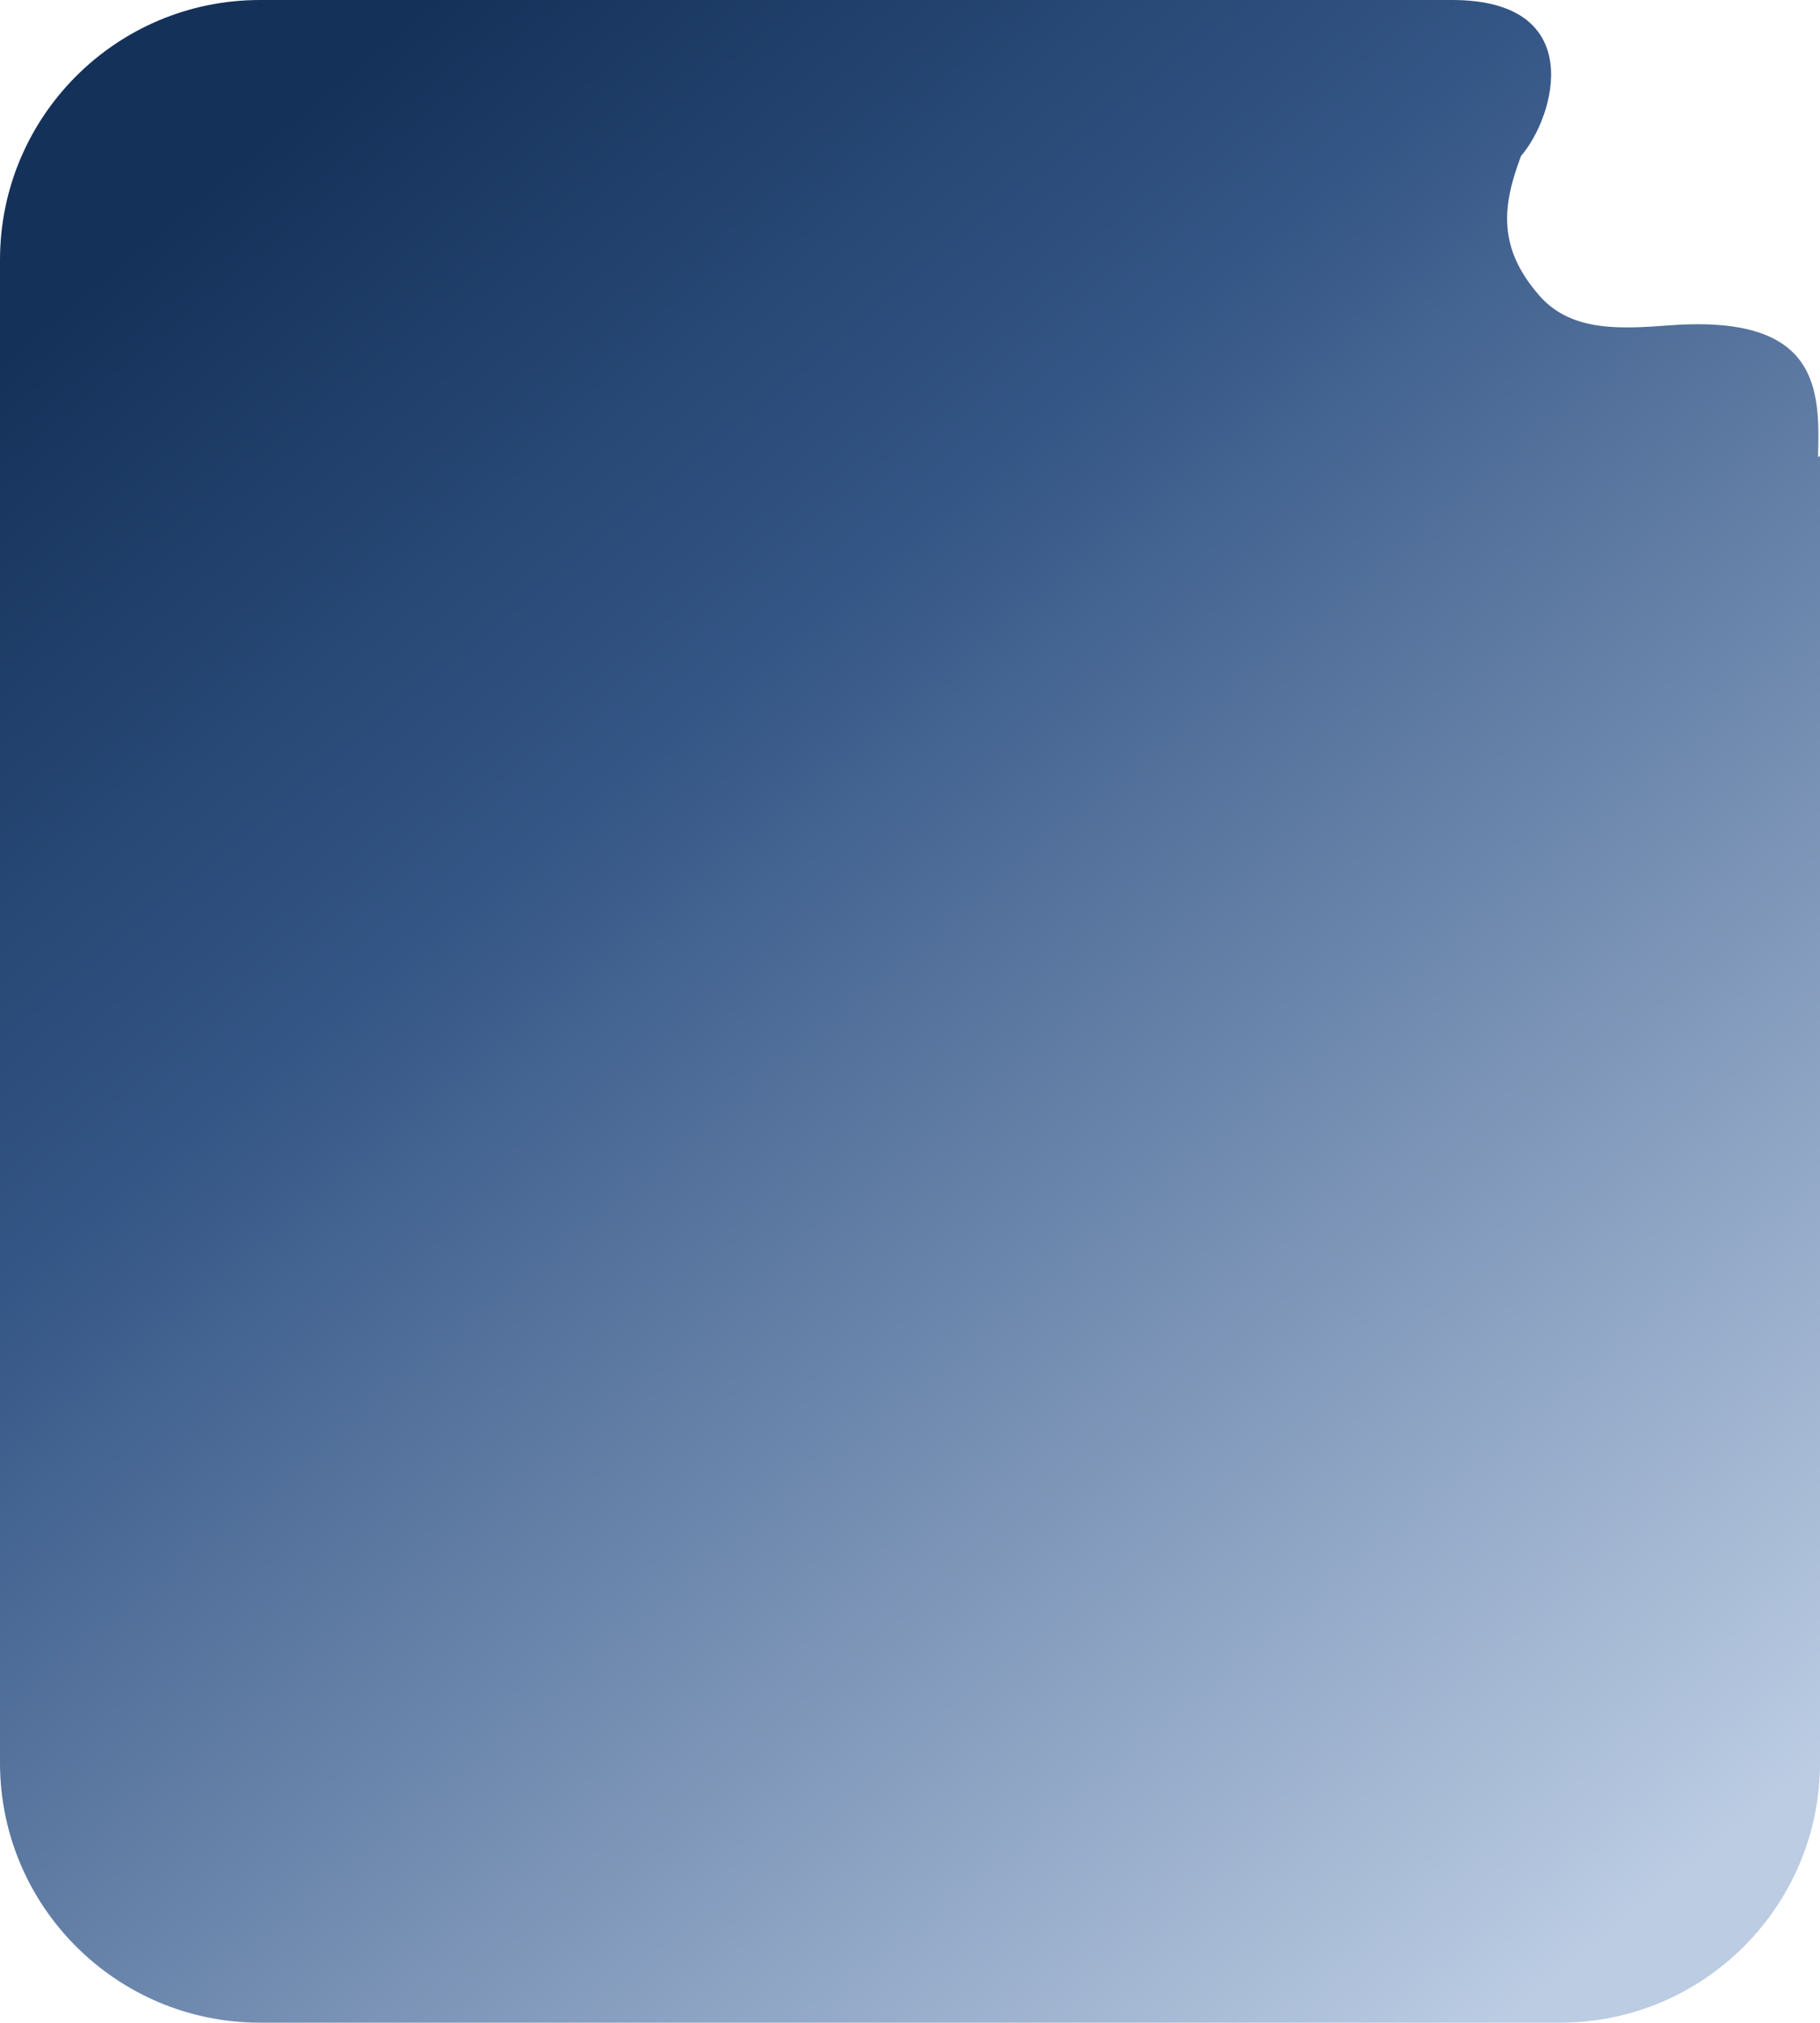 <?xml version="1.0" encoding="UTF-8"?> <svg xmlns="http://www.w3.org/2000/svg" width="350" height="389" viewBox="0 0 350 389" fill="none"><path d="M279.236 1.61527e-08H50C22.386 1.61527e-08 0 22.386 0 50V339C0 366.614 22.386 389 50 389H300C327.614 389 350 366.614 350 339V87.64C349.874 87.745 349.748 87.851 349.621 87.957C350 75 350 60.465 321.255 62.56C311.872 63.244 302.259 63.945 296.065 56.891C287.896 47.587 288.935 39.5 292.5 30C299 22.5 305.5 5.92991e-10 279.236 1.61527e-08Z" fill="url(#paint0_linear_579_472)"></path><defs><linearGradient id="paint0_linear_579_472" x1="321.336" y1="377.084" x2="37.792" y2="36.798" gradientUnits="userSpaceOnUse"><stop offset="0.025" stop-color="#BBCCE3"></stop><stop offset="0.688" stop-color="#345686"></stop><stop offset="1" stop-color="#143159"></stop></linearGradient></defs></svg> 